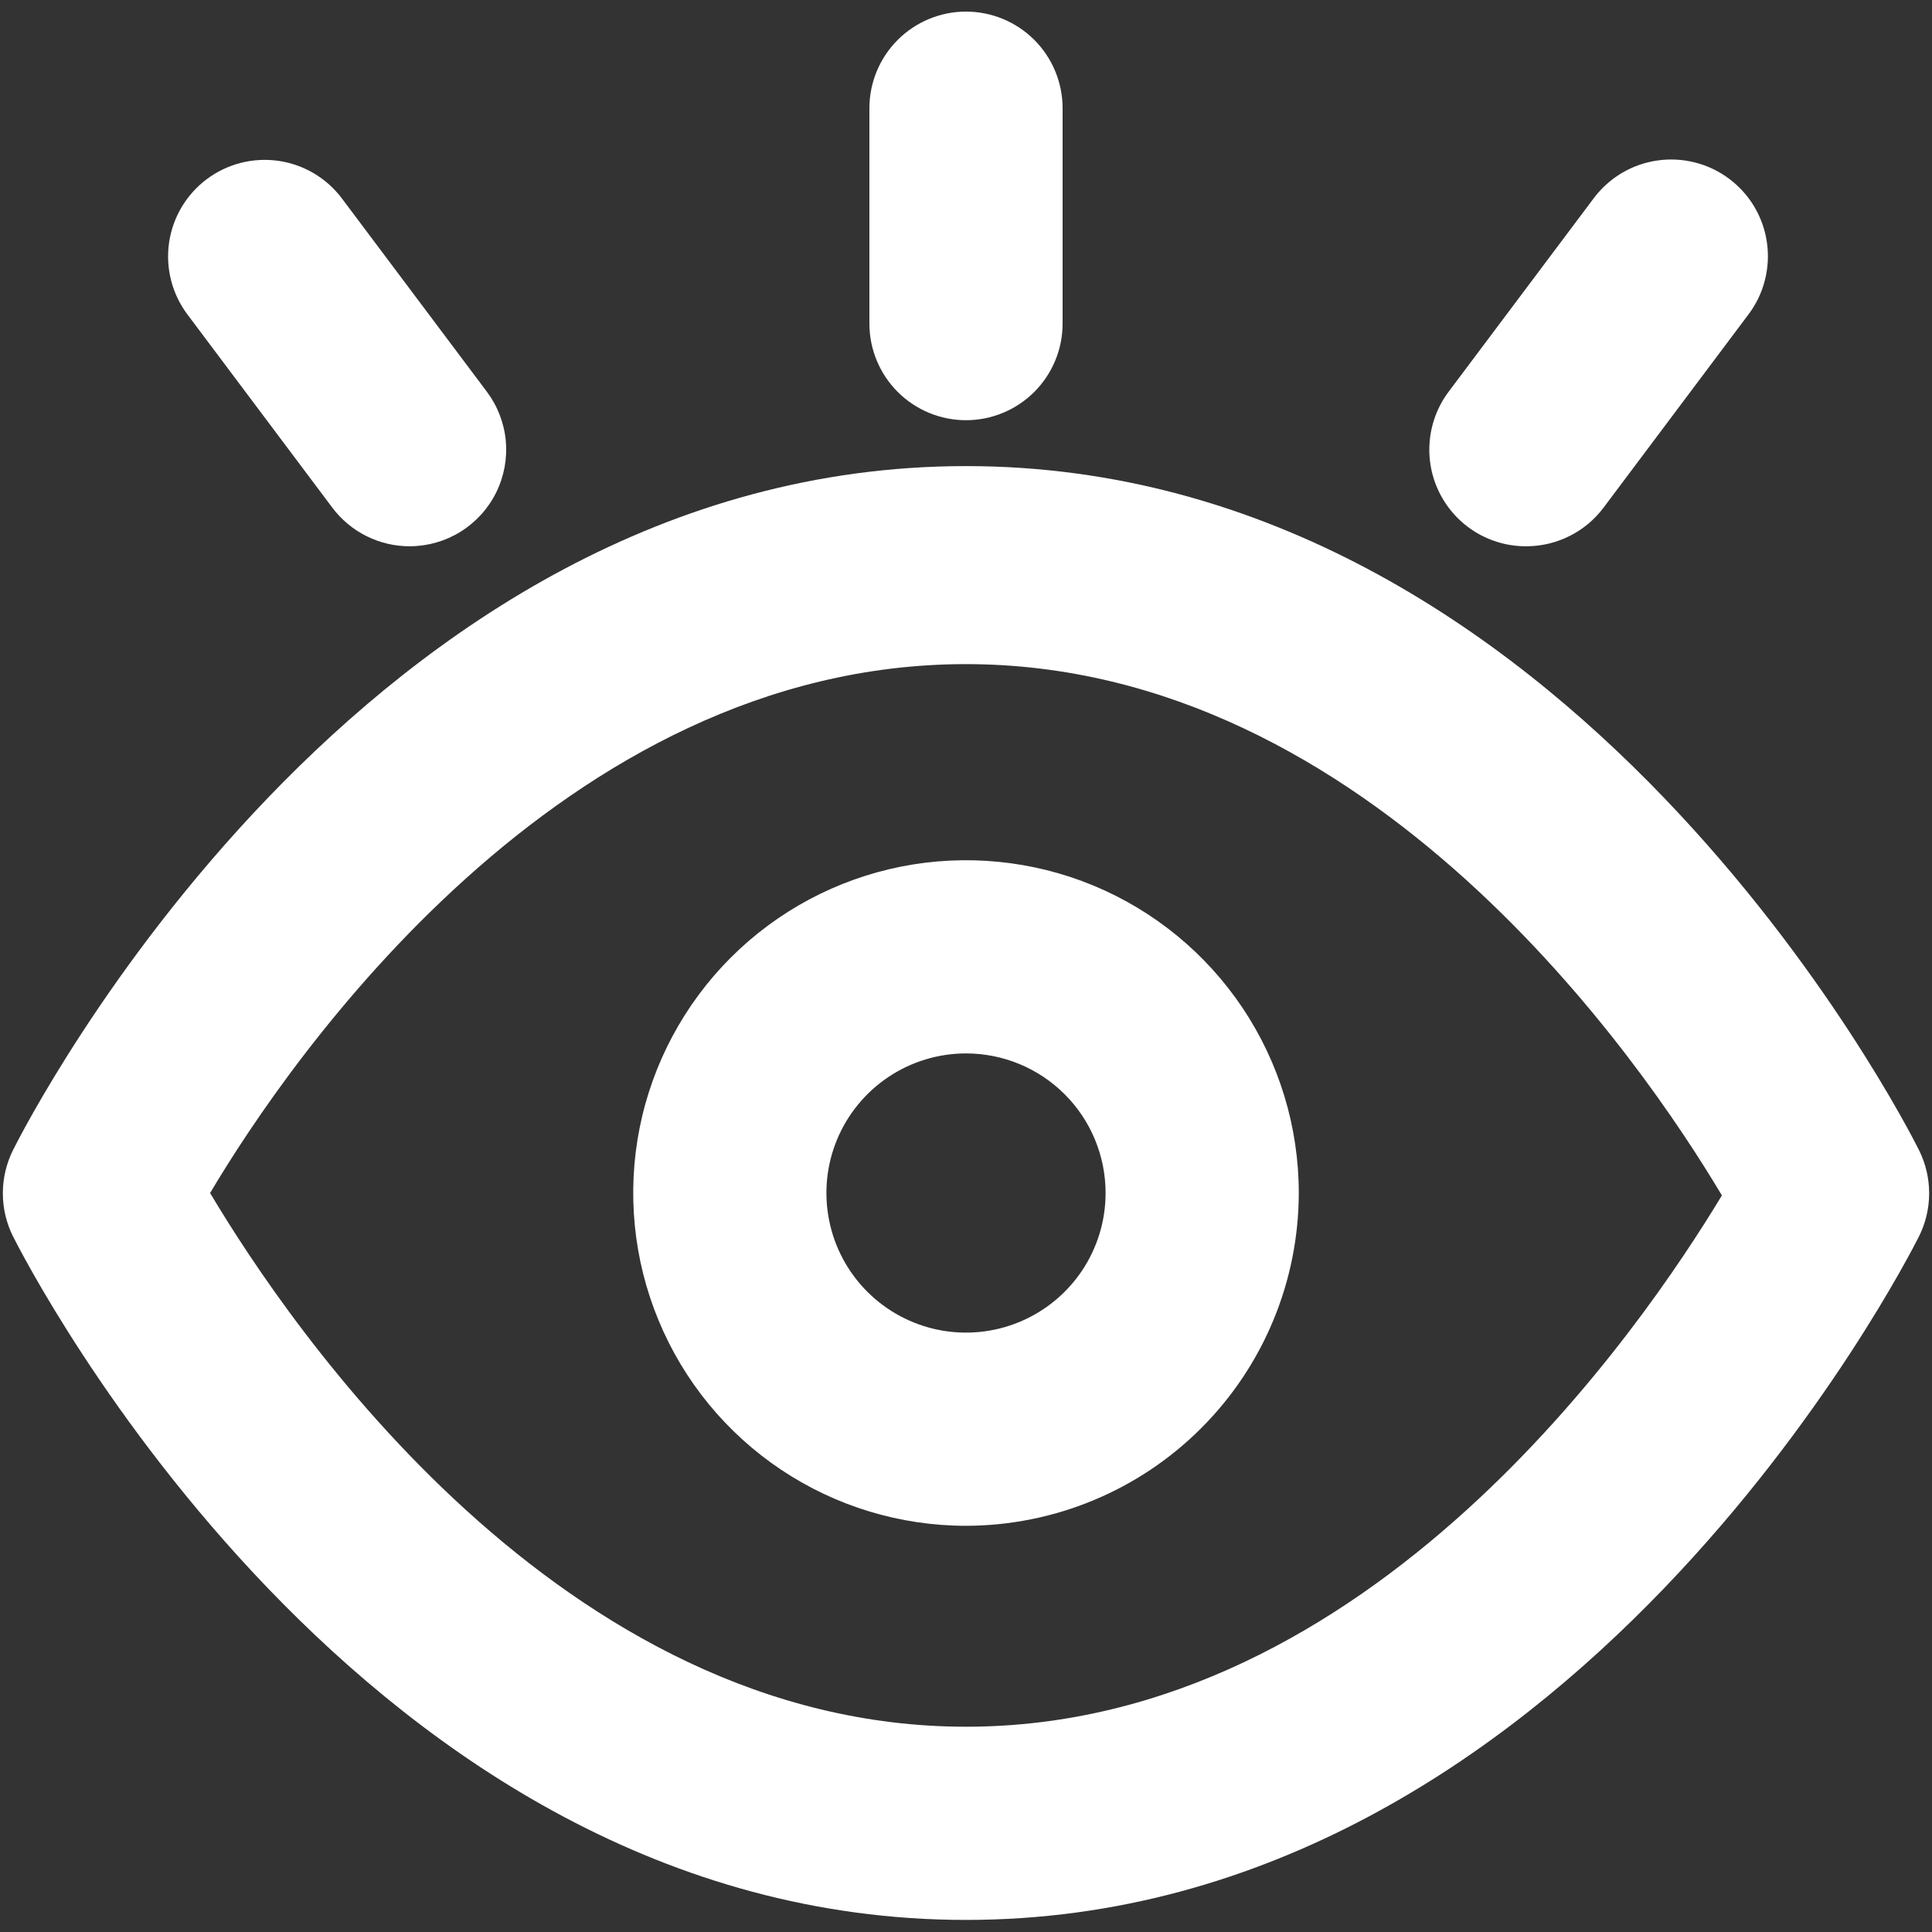 <svg width="40" height="40" viewBox="0 0 40 40" fill="none" xmlns="http://www.w3.org/2000/svg">
<rect x="0" y="0" width="40" height="40" fill="#333333" stroke="none"/>
<path d="M20 39.75C7.49 39.75 0.56 26.17 0.27 25.6C0.131 25.322 0.059 25.016 0.059 24.705C0.059 24.394 0.131 24.088 0.27 23.81C0.56 23.23 7.49 9.65 20 9.65C32.51 9.65 39.44 23.23 39.73 23.81C39.869 24.088 39.941 24.394 39.941 24.705C39.941 25.016 39.869 25.322 39.73 25.6C39.44 26.17 32.51 39.75 20 39.75ZM4.35 24.7C6 27.47 11.61 35.75 20 35.75C28.39 35.75 34 27.48 35.65 24.75C34 21.98 28.38 13.75 20 13.75C11.62 13.75 6 21.92 4.35 24.7Z" fill="white"/>
<path d="M20 31.59C18.637 31.59 17.305 31.186 16.172 30.429C15.039 29.672 14.156 28.596 13.635 27.337C13.113 26.078 12.977 24.692 13.242 23.356C13.508 22.019 14.165 20.792 15.128 19.828C16.092 18.864 17.319 18.208 18.656 17.942C19.992 17.677 21.378 17.813 22.637 18.334C23.896 18.856 24.972 19.739 25.729 20.872C26.486 22.005 26.89 23.337 26.89 24.7C26.887 26.527 26.161 28.278 24.869 29.569C23.578 30.861 21.827 31.587 20 31.59ZM20 21.81C19.428 21.81 18.87 21.98 18.395 22.297C17.919 22.615 17.549 23.066 17.33 23.594C17.111 24.122 17.054 24.703 17.166 25.264C17.277 25.825 17.552 26.339 17.957 26.744C18.361 27.148 18.876 27.423 19.436 27.535C19.997 27.646 20.578 27.589 21.106 27.37C21.634 27.151 22.085 26.781 22.403 26.306C22.721 25.83 22.89 25.272 22.89 24.7C22.89 23.934 22.586 23.198 22.044 22.657C21.502 22.114 20.767 21.81 20 21.81Z" fill="white"/>
<path d="M8.48 11.31C8.169 11.31 7.863 11.238 7.586 11.099C7.308 10.96 7.066 10.758 6.88 10.51L3.88 6.51C3.562 6.086 3.425 5.552 3.5 5.027C3.575 4.502 3.856 4.028 4.28 3.71C4.704 3.392 5.238 3.255 5.763 3.33C6.288 3.405 6.762 3.686 7.08 4.11L10.08 8.11C10.302 8.407 10.438 8.759 10.472 9.128C10.505 9.497 10.436 9.868 10.271 10.2C10.106 10.532 9.852 10.811 9.538 11.007C9.223 11.203 8.861 11.308 8.49 11.31H8.48Z" fill="white"/>
<path d="M31.62 11.31C31.245 11.315 30.876 11.215 30.556 11.021C30.235 10.826 29.976 10.546 29.807 10.211C29.638 9.877 29.566 9.501 29.601 9.128C29.635 8.755 29.773 8.398 30 8.1L33 4.1C33.158 3.89 33.356 3.713 33.583 3.579C33.809 3.446 34.06 3.358 34.321 3.322C34.581 3.285 34.846 3.3 35.101 3.366C35.356 3.431 35.595 3.547 35.805 3.705C36.015 3.863 36.192 4.061 36.326 4.288C36.459 4.515 36.547 4.765 36.583 5.026C36.62 5.286 36.605 5.551 36.539 5.806C36.474 6.061 36.358 6.3 36.2 6.51L33.2 10.51C33.016 10.756 32.777 10.956 32.503 11.094C32.229 11.233 31.927 11.307 31.62 11.31Z" fill="white"/>
<path d="M20 8.7C19.47 8.7 18.961 8.489 18.586 8.114C18.211 7.739 18 7.23 18 6.7V2.24C18 1.71 18.211 1.201 18.586 0.826C18.961 0.451 19.47 0.24 20 0.24C20.53 0.24 21.039 0.451 21.414 0.826C21.789 1.201 22 1.71 22 2.24V6.7C22 7.23 21.789 7.739 21.414 8.114C21.039 8.489 20.53 8.7 20 8.7Z" fill="white"/>
</svg>
